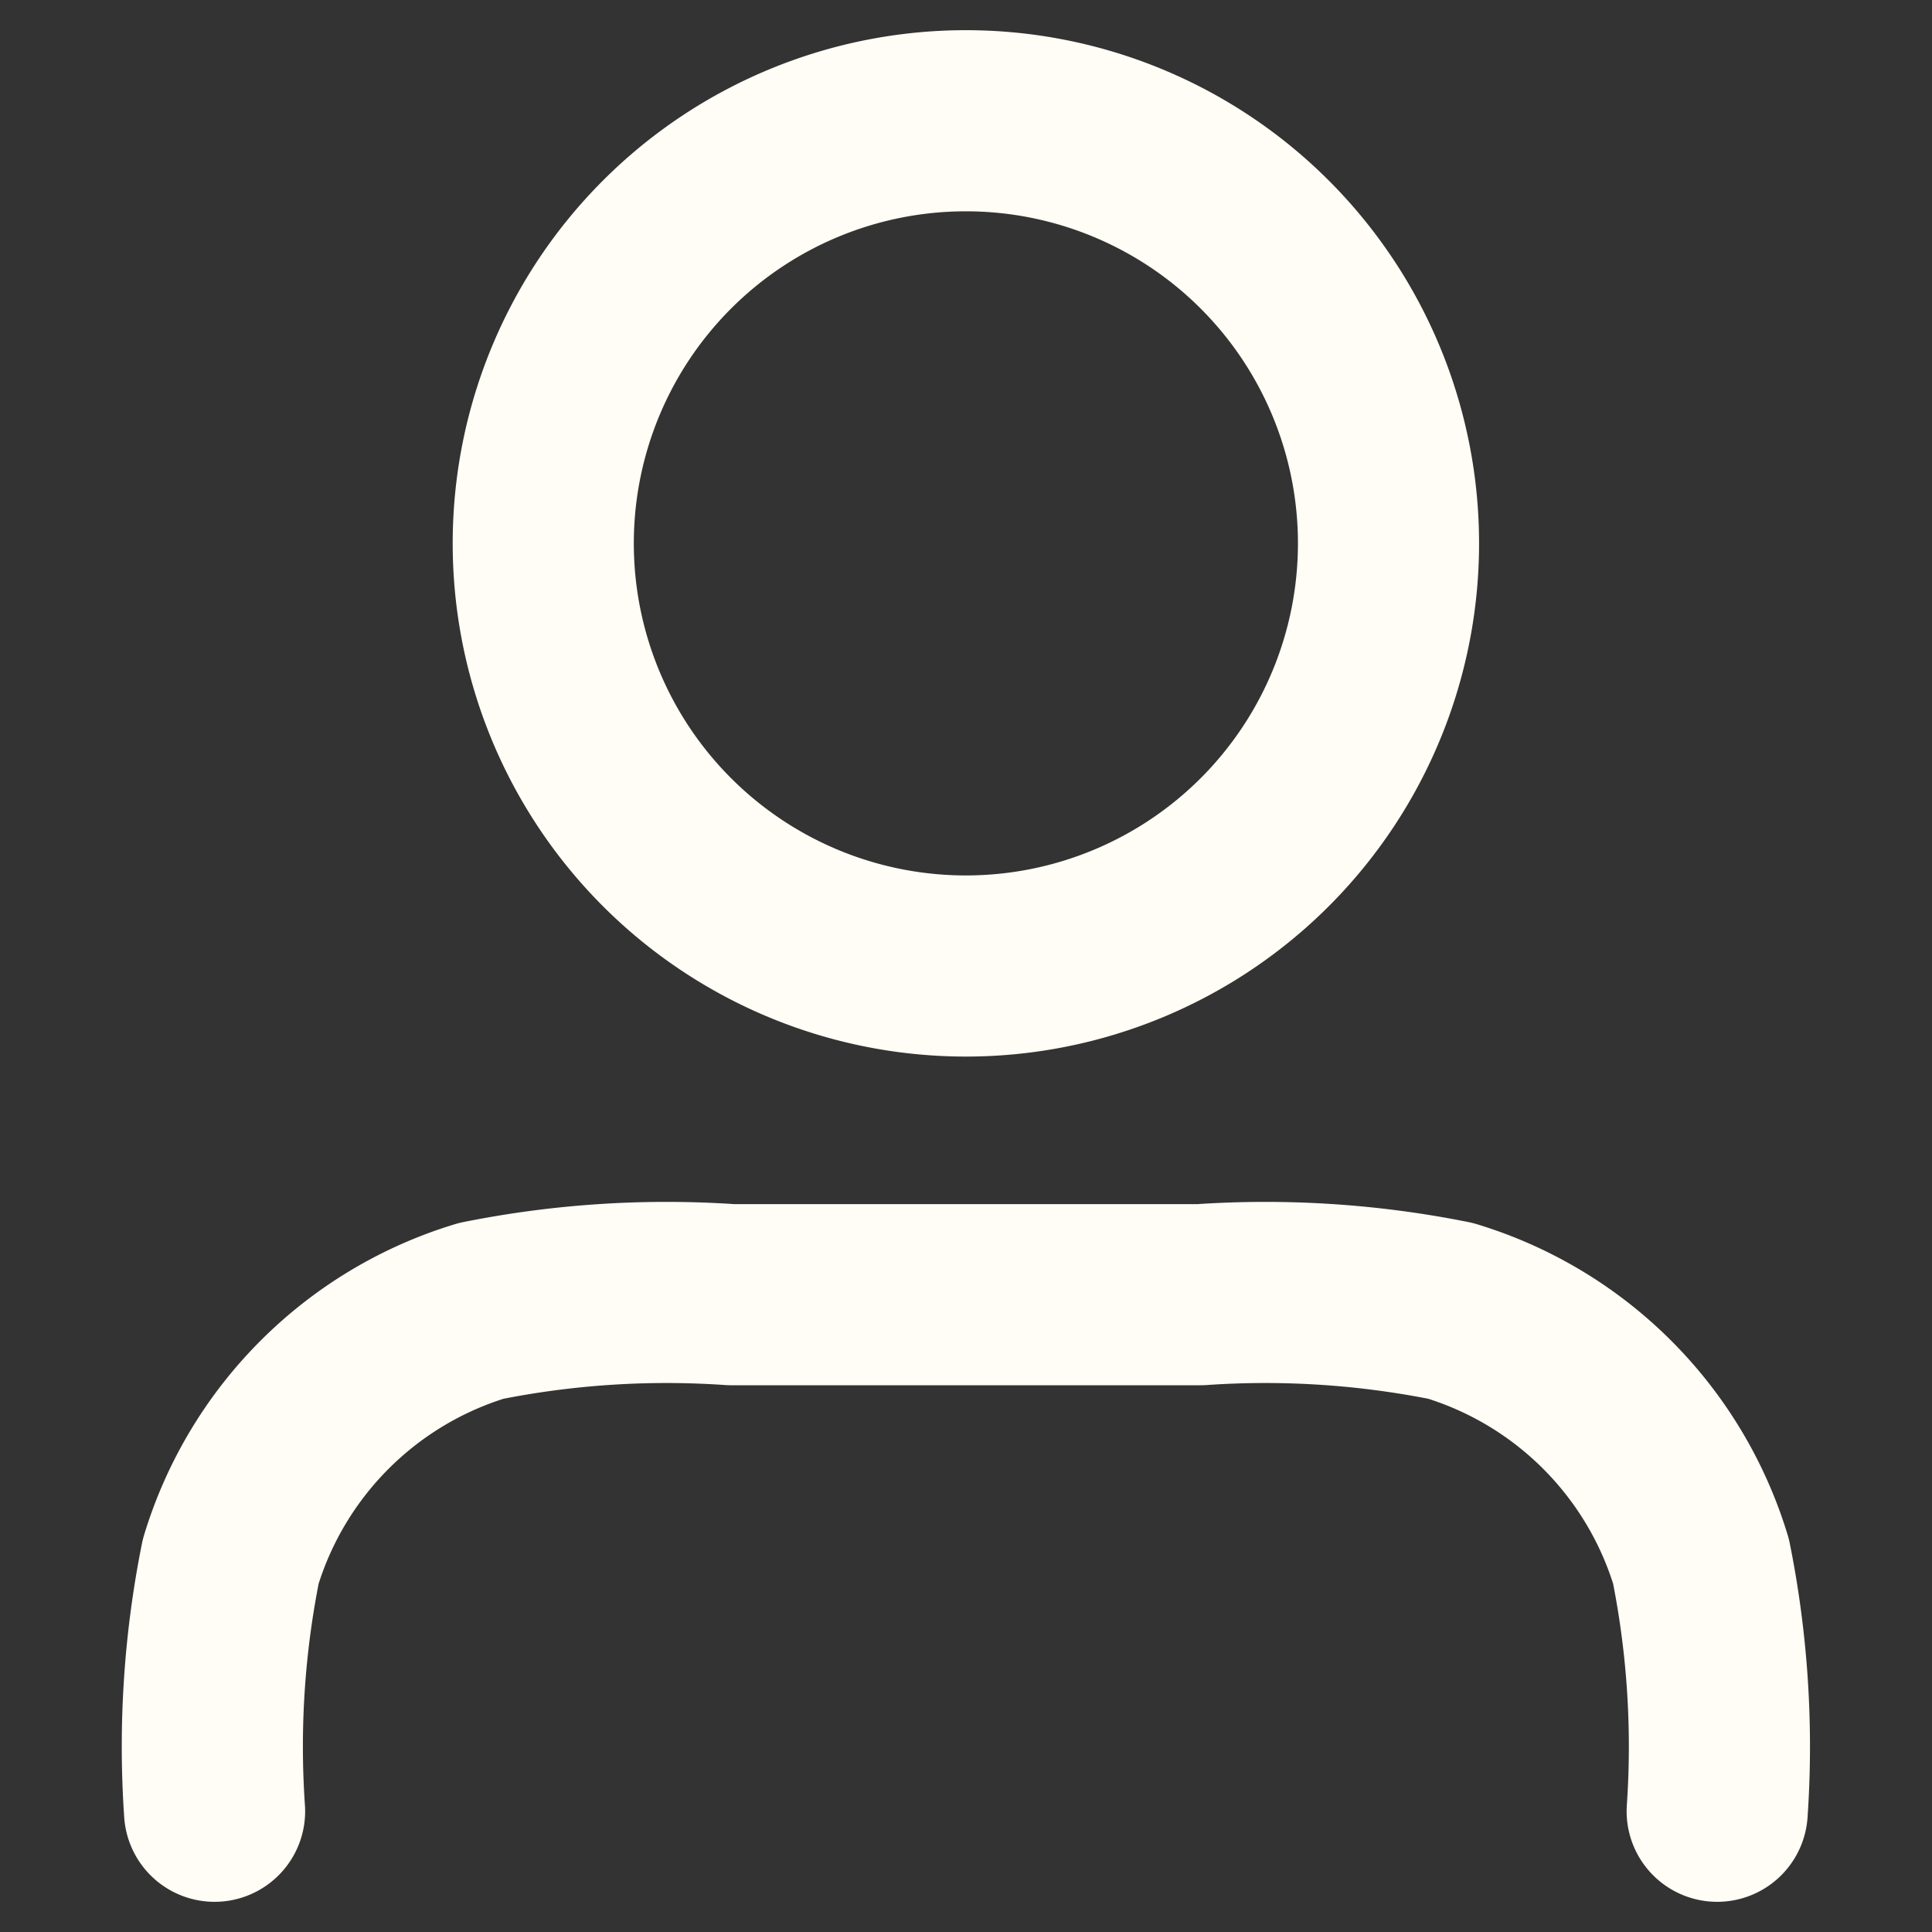 <svg xmlns="http://www.w3.org/2000/svg" xmlns:xlink="http://www.w3.org/1999/xlink" width="16" height="16" viewBox="0 0 16 16">
  <rect x="0" y="0" width="16" height="16" fill="#333333" stroke="none"/>
  <defs>
    <clipPath id="clip-path">
      <rect id="Rectangle_31949" data-name="Rectangle 31949" width="16" height="16" transform="translate(17 155)" fill="#fff" stroke="#707070" stroke-width="1"/>
    </clipPath>
  </defs>
  <g id="icon_user" transform="translate(-17 -155)" clip-path="url(#clip-path)">
    <path id="Path_2199" data-name="Path 2199" d="M16.444,297a7.788,7.788,0,0,0-.134-2.07,3.111,3.111,0,0,0-2.074-2.074,7.8,7.8,0,0,0-2.07-.134H8.278a7.8,7.8,0,0,0-2.07.134,3.111,3.111,0,0,0-2.074,2.074A7.786,7.786,0,0,0,4,297m9.722-10.5a3.5,3.5,0,1,1-3.5-3.5A3.5,3.5,0,0,1,13.722,286.5Z" transform="translate(14.777 -127)" fill="none" stroke="#fffdf5" stroke-linecap="round" stroke-linejoin="round" stroke-width="1.5"/>
  </g>
</svg>
